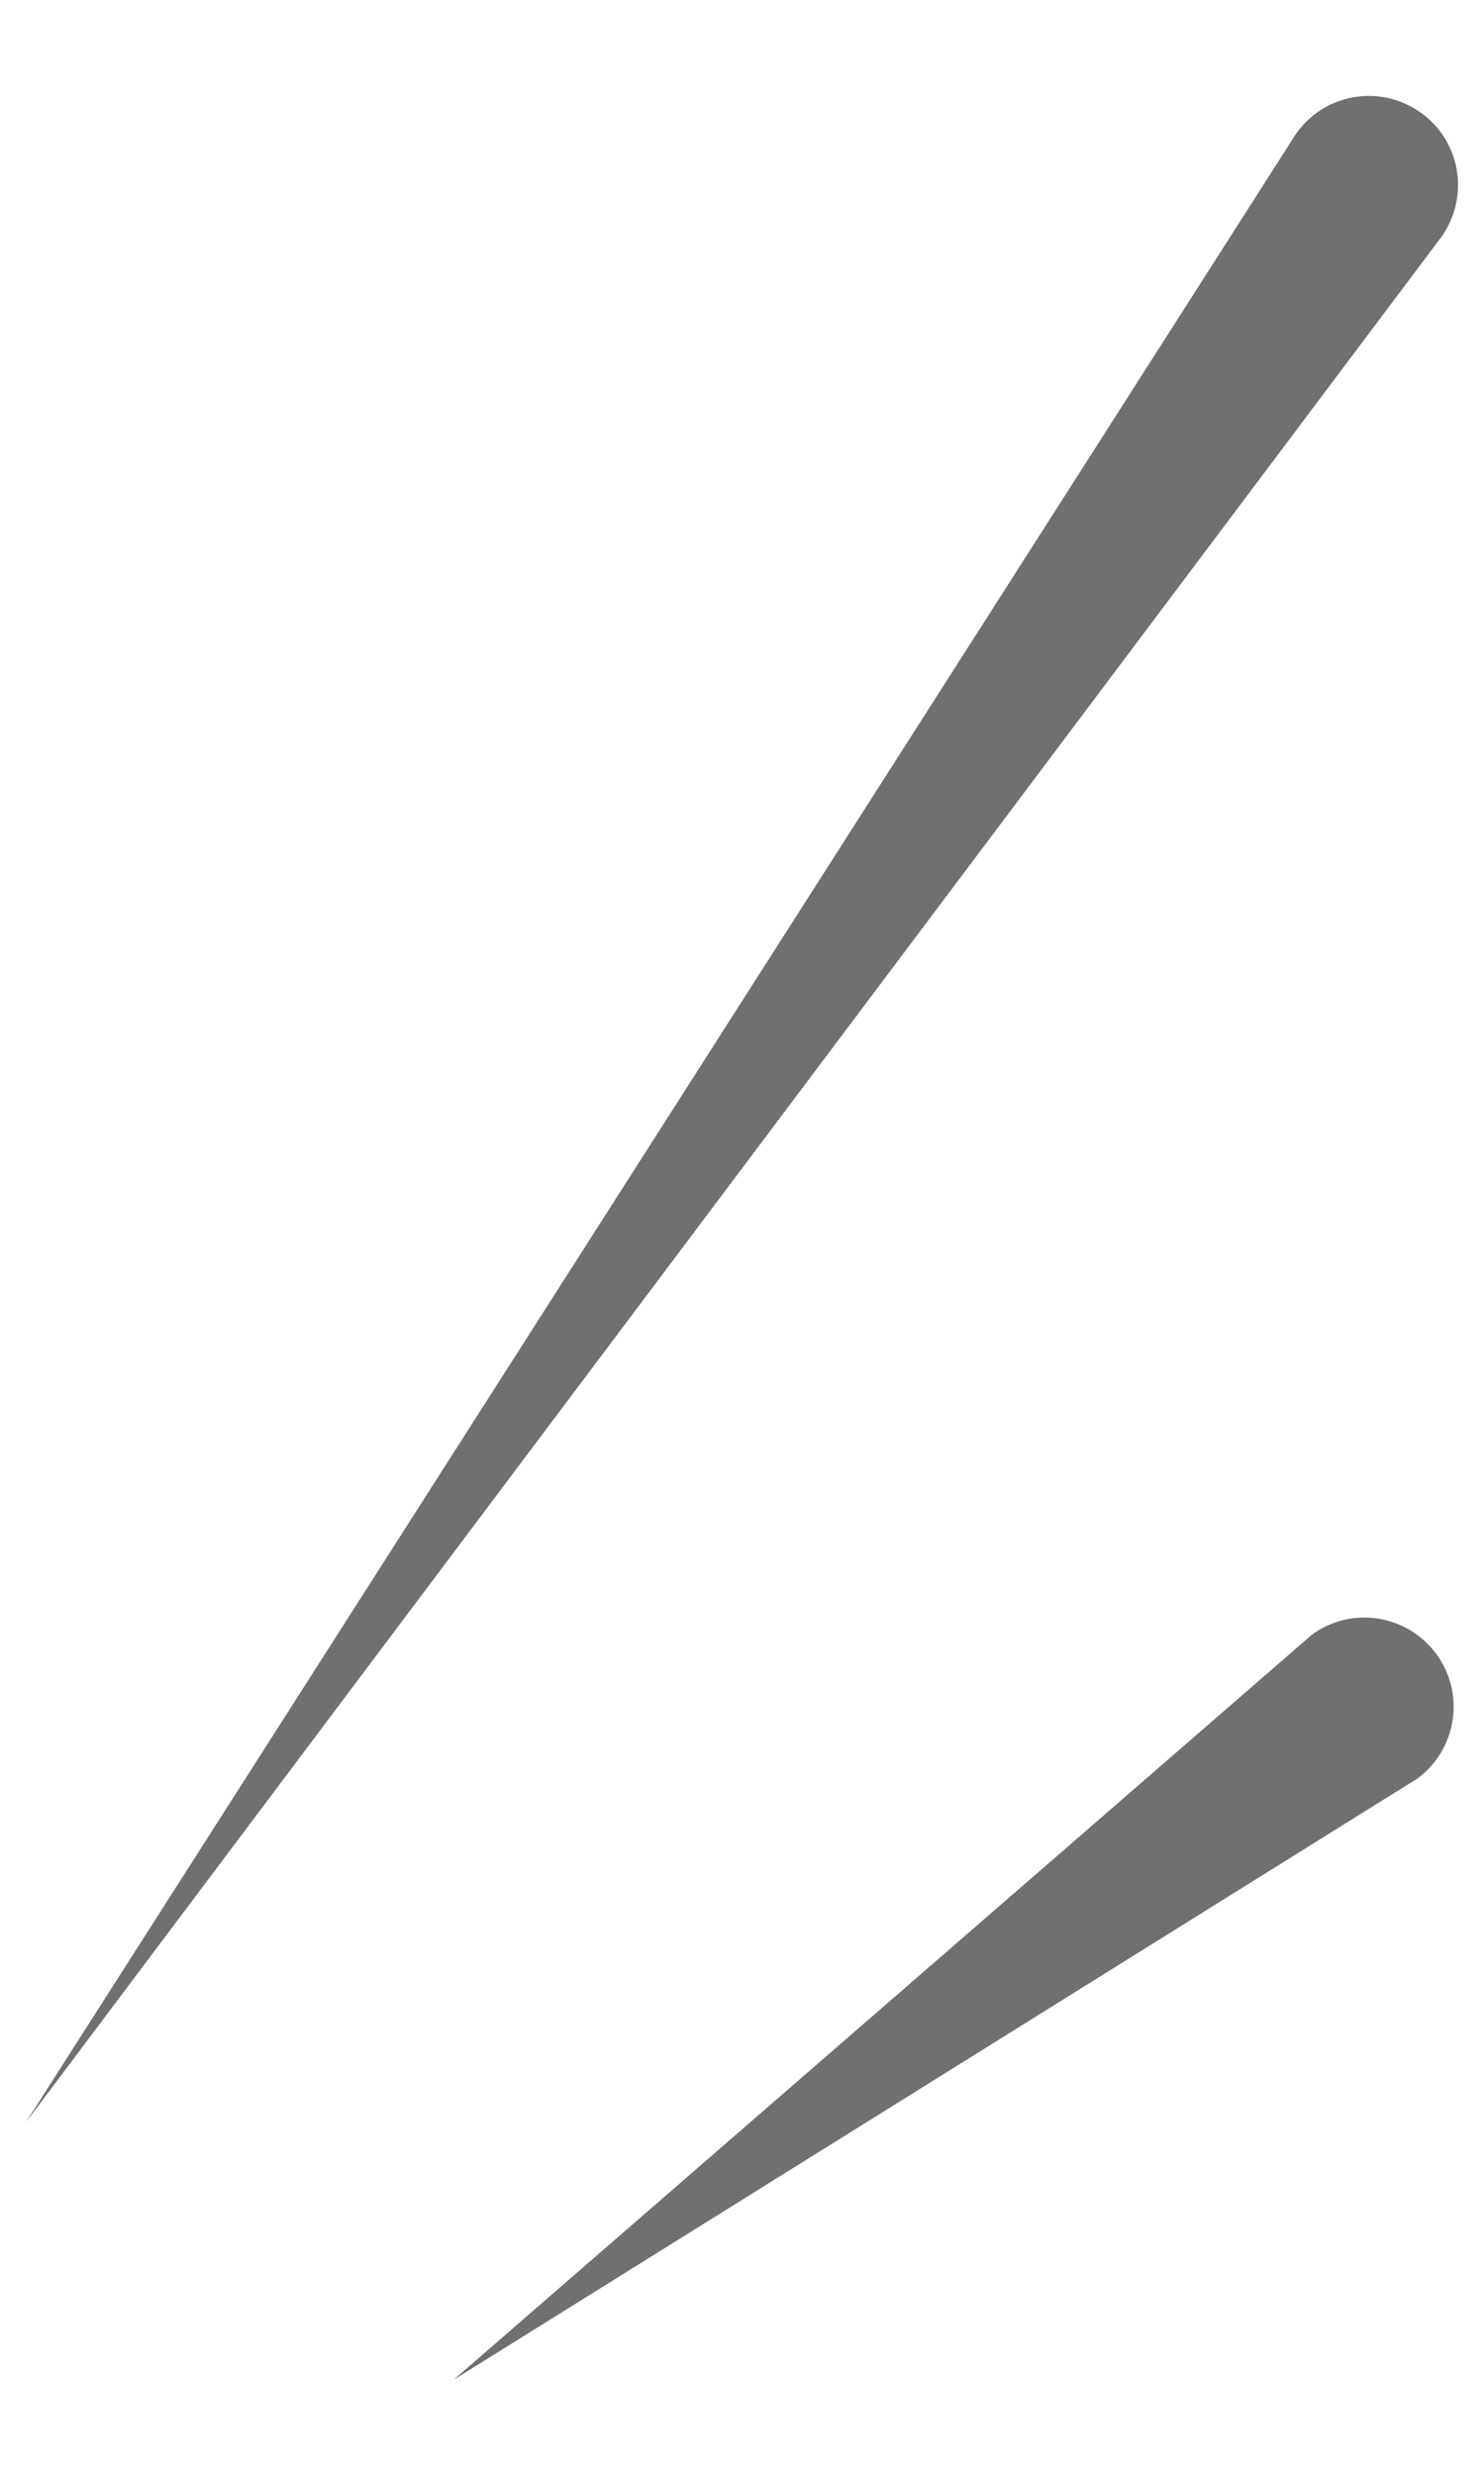 <?xml version="1.0" encoding="UTF-8"?>
<svg id="_レイヤー_1" data-name="レイヤー 1" xmlns="http://www.w3.org/2000/svg" viewBox="0 0 45 75">
  <defs>
    <style>
      .cls-1 {
        fill: #707070;
      }
    </style>
  </defs>
  <g id="_グループ_99" data-name="グループ 99">
    <path class="cls-1" d="M.79,64.31h0L39.29,4.07c.85-1.23,2.53-1.53,3.76-.68,1.23.85,1.53,2.53.68,3.76L.79,64.31h0Z"/>
    <path class="cls-1" d="M13.79,72.09h0l25.98-22.54c1.2-.89,2.89-.63,3.78.57.89,1.2.63,2.89-.57,3.78l-29.19,18.2h0Z"/>
  </g>
</svg>
